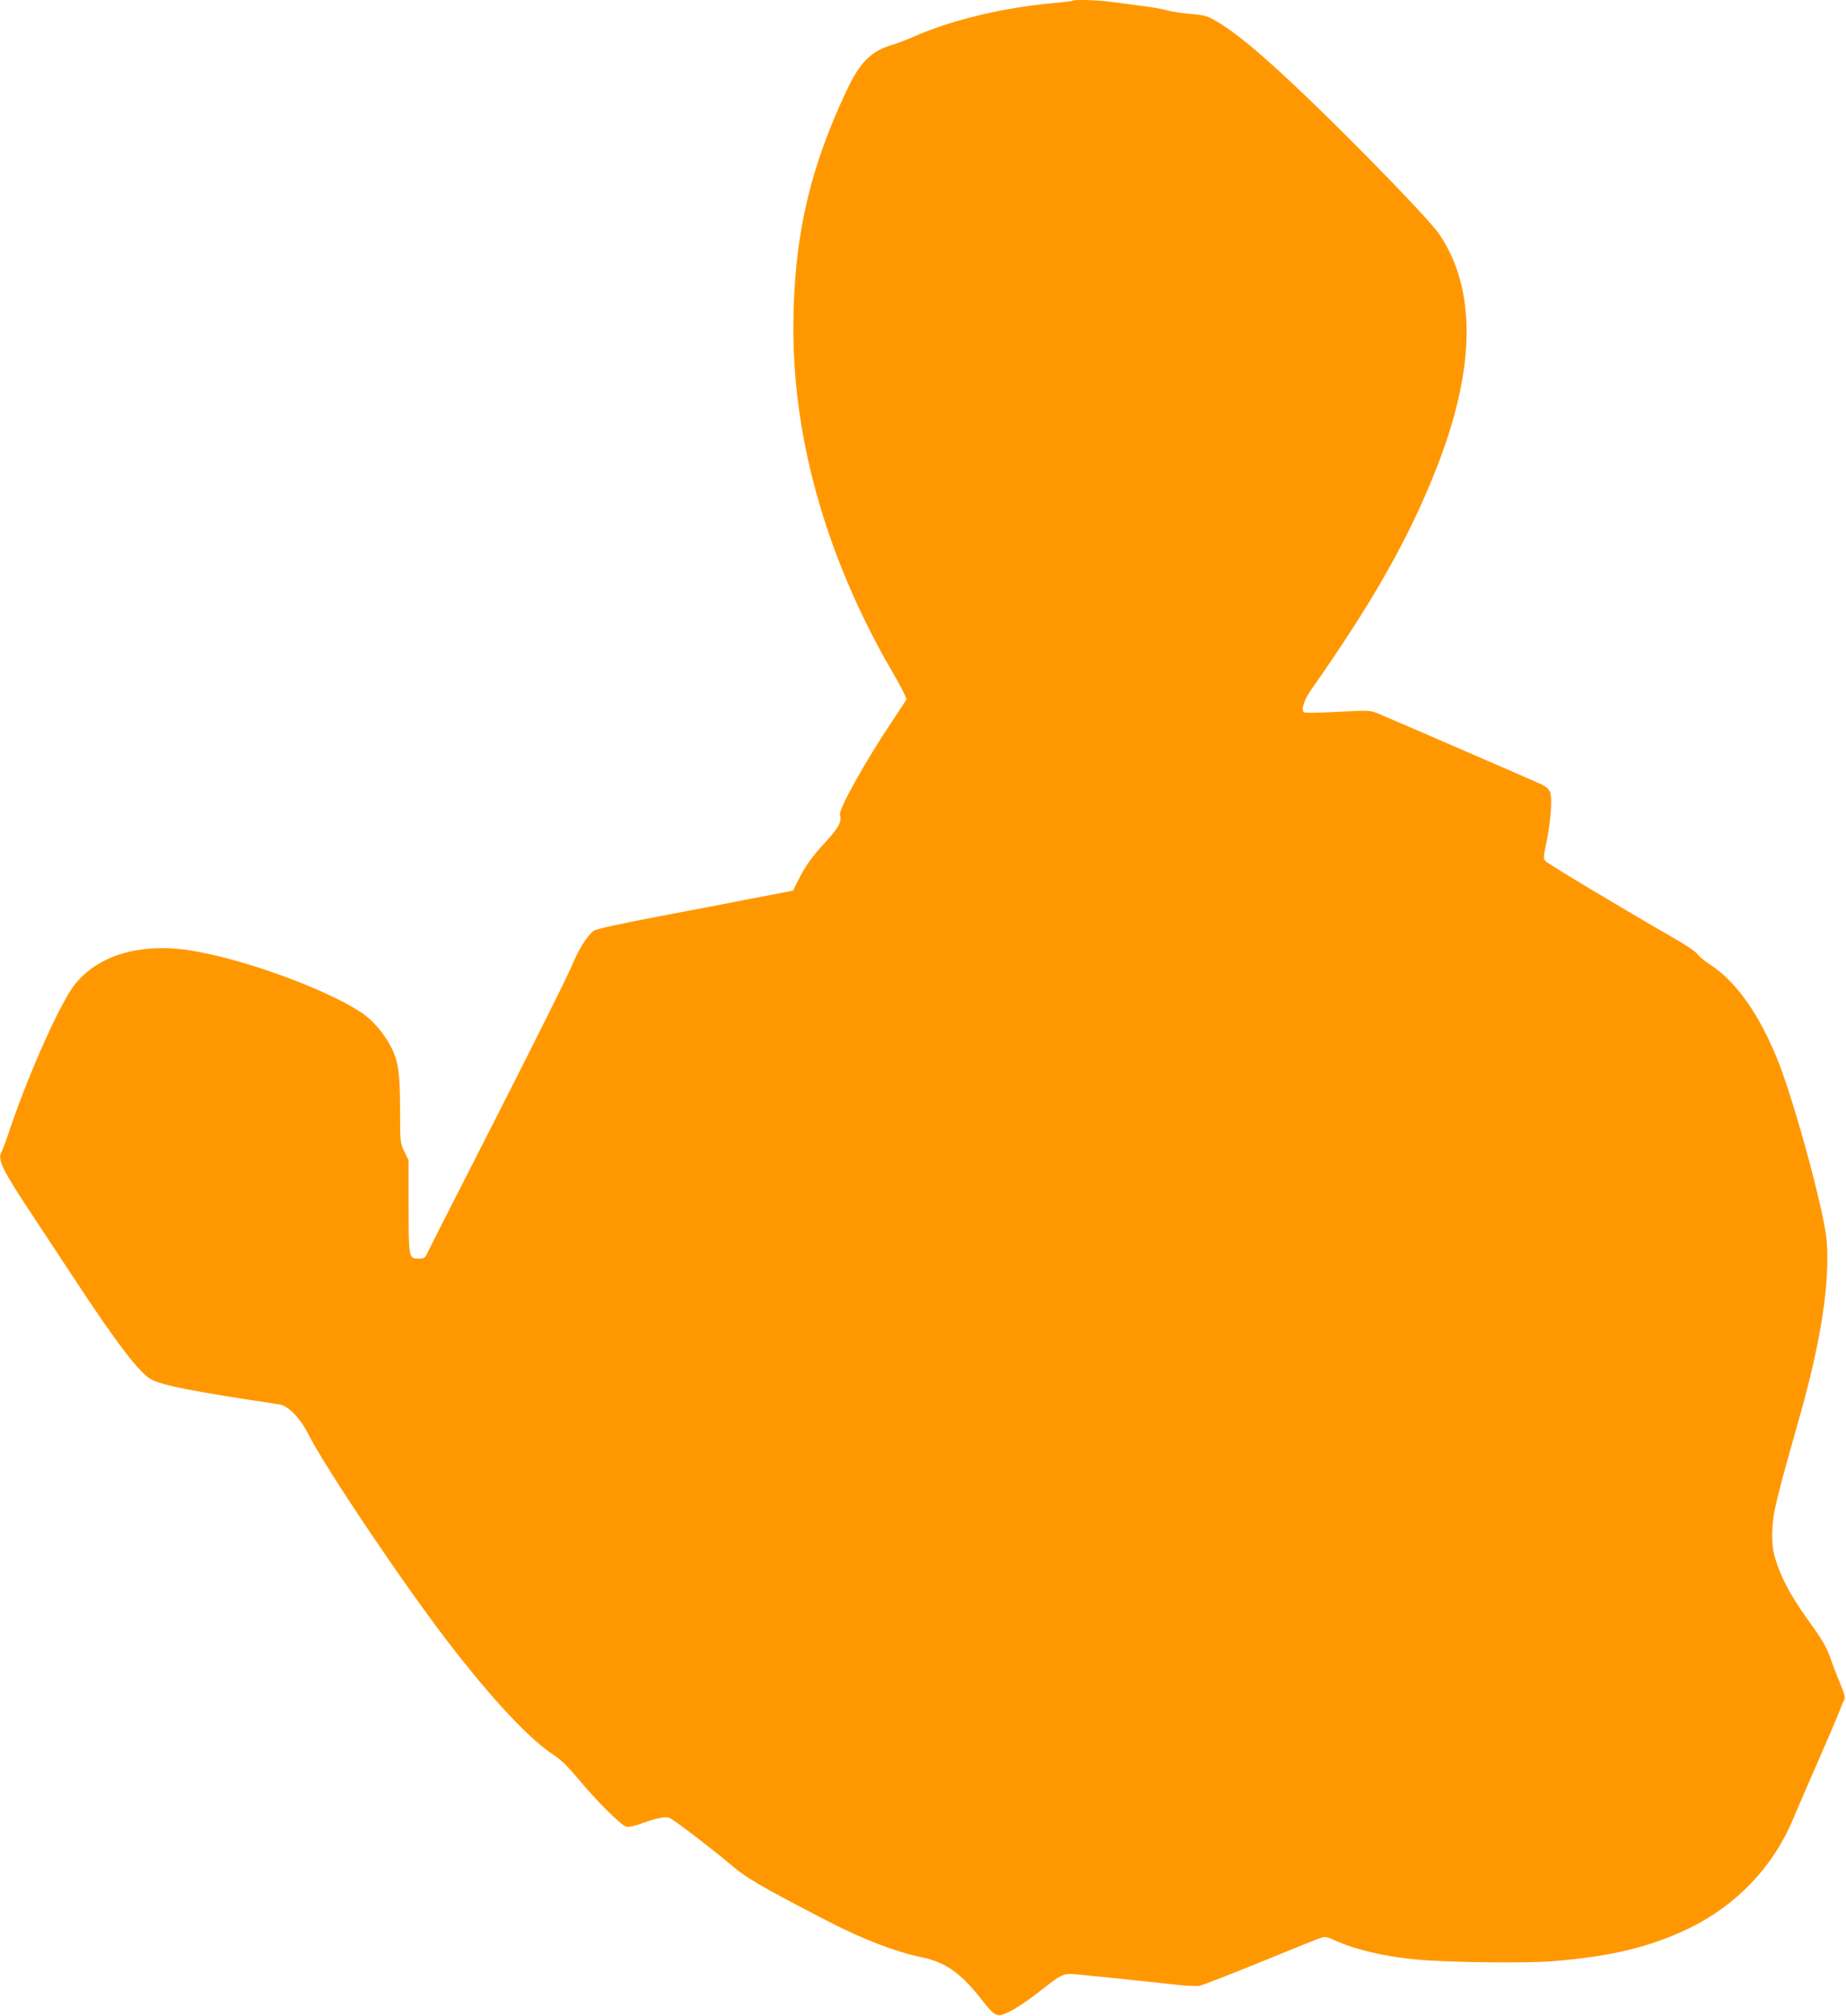 <?xml version="1.0" standalone="no"?>
<!DOCTYPE svg PUBLIC "-//W3C//DTD SVG 20010904//EN"
 "http://www.w3.org/TR/2001/REC-SVG-20010904/DTD/svg10.dtd">
<svg version="1.0" xmlns="http://www.w3.org/2000/svg"
 width="1172pt" height="1280pt" viewBox="0 0 1172 1280"
 preserveAspectRatio="xMidYMid meet">
<g transform="translate(0,1280) scale(0.1,-0.1)"
fill="#ff9800" stroke="none">
<path d="M6809 12795 c-3 -2 -59 -9 -125 -15 -321 -29 -655 -110 -895 -218
-36 -16 -92 -37 -125 -47 -133 -39 -205 -110 -290 -292 -239 -506 -337 -948
-337 -1513 0 -722 221 -1480 638 -2192 51 -88 83 -153 79 -160 -4 -7 -46 -71
-94 -143 -169 -253 -336 -552 -327 -587 12 -44 -7 -80 -85 -166 -95 -103 -131
-153 -178 -246 l-35 -70 -245 -47 c-135 -27 -414 -80 -620 -119 -250 -48 -383
-77 -400 -89 -42 -30 -97 -118 -145 -234 -26 -62 -240 -490 -475 -952 -236
-462 -434 -852 -441 -868 -10 -22 -18 -27 -49 -27 -65 0 -65 -1 -66 329 l0
296 -27 55 c-26 54 -27 58 -27 265 0 232 -11 308 -56 396 -44 88 -122 178
-194 224 -233 151 -745 337 -1074 390 -325 53 -600 -29 -748 -224 -89 -118
-280 -544 -398 -889 -27 -81 -54 -155 -60 -164 -27 -48 1 -108 181 -380 79
-120 205 -311 280 -425 274 -417 420 -607 493 -642 80 -39 255 -73 811 -157
54 -8 132 -88 181 -186 109 -216 603 -951 893 -1328 274 -356 513 -612 666
-711 45 -29 90 -73 152 -147 115 -140 276 -300 308 -308 17 -4 52 3 98 20 103
37 157 47 180 34 41 -21 285 -209 382 -292 102 -88 197 -143 610 -357 229
-119 440 -200 605 -234 150 -31 249 -99 378 -264 94 -119 102 -122 188 -78 38
19 113 69 165 110 169 132 166 130 256 123 75 -7 427 -43 642 -67 57 -6 118
-9 135 -6 17 3 193 71 391 152 198 81 372 151 387 155 19 6 40 2 76 -15 133
-62 321 -106 527 -125 192 -18 686 -24 855 -11 373 29 627 90 877 211 300 147
533 392 658 695 21 50 87 202 147 339 60 138 123 284 139 325 16 42 33 83 39
93 6 11 -1 39 -27 100 -19 45 -48 120 -63 164 -22 63 -49 111 -119 209 -111
154 -161 240 -201 338 -44 109 -53 168 -47 282 6 100 26 185 172 699 135 477
192 843 173 1113 -12 175 -200 870 -309 1146 -116 292 -264 503 -428 611 -37
24 -75 55 -84 69 -9 14 -74 58 -144 98 -265 151 -799 471 -817 489 -19 18 -19
21 4 132 27 135 36 272 21 311 -7 17 -26 34 -53 47 -70 32 -989 430 -1043 452
-48 19 -60 19 -254 9 -127 -7 -208 -8 -214 -2 -17 17 3 79 48 143 390 556 615
952 790 1393 254 639 261 1146 23 1498 -49 72 -337 374 -669 703 -373 367
-587 554 -739 645 -64 38 -78 42 -167 50 -54 4 -122 15 -151 23 -29 8 -108 22
-175 30 -67 9 -156 21 -197 26 -77 10 -223 14 -231 5z"/>
</g>
</svg>
